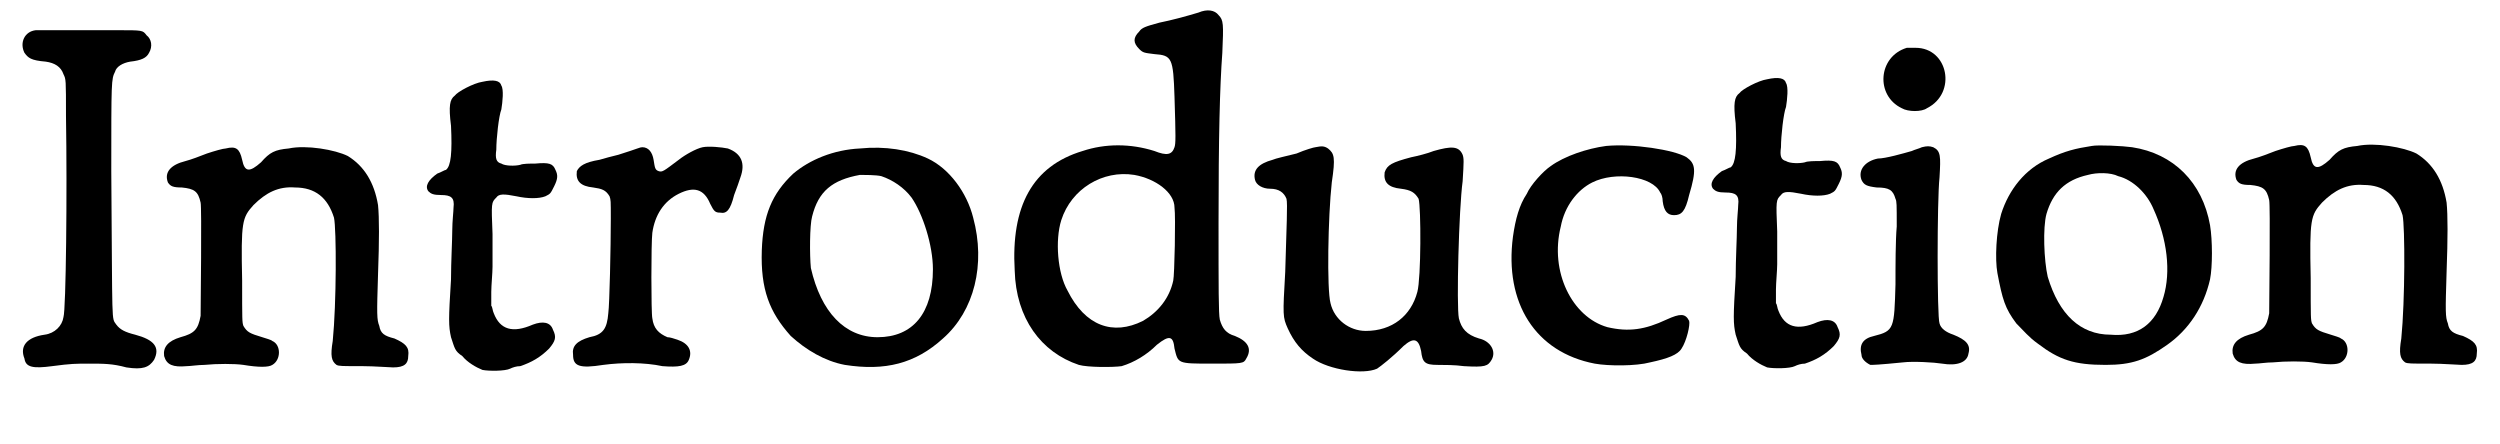<?xml version='1.0' encoding='utf-8'?>
<svg xmlns="http://www.w3.org/2000/svg" xmlns:xlink="http://www.w3.org/1999/xlink" width="197px" height="35px" viewBox="0 0 1978 353" version="1.1">
<defs>
<path id="gl5646" d="M 24 12 C 15 13 11 22 15 30 C 18 34 20 36 32 37 C 39 38 44 41 46 47 C 48 51 48 51 48 80 C 49 141 48 234 46 240 C 45 247 39 253 31 254 C 17 256 11 263 15 273 C 16 280 22 281 37 279 C 52 277 56 277 66 277 C 78 277 85 277 96 280 C 109 282 114 280 118 274 C 123 264 118 258 103 254 C 95 252 91 250 88 246 C 84 240 85 250 84 124 C 84 52 84 51 87 45 C 88 41 93 38 99 37 C 108 36 112 34 114 30 C 117 25 116 19 112 16 C 109 12 109 12 89 12 C 66 12 32 12 29 12 C 28 12 26 12 24 12 z" fill="black"/><!-- width=132 height=294 -->
<path id="gl5647" d="M 68 21 C 66 21 59 23 53 25 C 48 27 40 30 36 31 C 24 34 19 40 22 48 C 24 51 26 52 33 52 C 43 53 46 55 48 64 C 49 68 48 147 48 154 C 46 165 43 168 32 171 C 22 174 18 179 19 186 C 21 193 26 195 37 194 C 40 194 46 193 51 193 C 61 192 75 192 82 193 C 94 195 102 195 105 193 C 112 189 112 177 105 174 C 104 173 100 172 97 171 C 87 168 85 167 82 162 C 81 159 81 158 81 126 C 80 79 81 76 90 66 C 100 56 110 51 123 52 C 139 52 149 60 154 76 C 156 85 156 144 153 174 C 151 186 152 190 156 193 C 158 194 160 194 177 194 C 186 194 198 195 201 195 C 210 195 213 192 213 186 C 214 179 211 176 202 172 C 194 170 191 168 190 162 C 188 157 188 153 189 121 C 190 94 190 76 189 66 C 186 48 178 35 165 27 C 155 22 132 18 118 21 C 107 22 103 24 96 32 C 87 40 83 40 81 30 C 79 21 76 19 68 21 z" fill="black"/><!-- width=227 height=209 -->
<path id="gl5648" d="M 67 8 C 60 9 47 16 45 19 C 41 22 40 27 42 43 C 43 64 42 75 38 78 C 37 78 34 80 31 81 C 24 86 21 91 24 95 C 26 97 28 98 34 98 C 42 98 45 100 44 108 C 44 111 43 119 43 126 C 43 134 42 151 42 165 C 40 197 40 202 42 211 C 45 220 45 222 51 226 C 55 231 62 235 67 237 C 72 238 85 238 89 236 C 91 235 94 234 97 234 C 106 231 113 227 120 220 C 125 214 126 211 123 205 C 121 199 115 198 107 201 C 91 208 81 205 76 192 C 75 190 75 187 74 186 C 74 182 74 179 74 175 C 74 170 75 160 75 155 C 75 147 75 142 75 129 C 74 104 74 104 78 100 C 80 97 84 97 94 99 C 103 101 112 101 117 99 C 121 97 121 97 124 91 C 127 85 127 82 125 78 C 123 73 120 72 109 73 C 105 73 99 73 97 74 C 93 75 85 75 82 73 C 78 72 77 69 78 62 C 78 53 80 35 82 30 C 83 24 84 14 82 11 C 81 7 76 6 67 8 z" fill="black"/><!-- width=137 height=253 -->
<path id="gl5649" d="M 134 33 C 129 34 120 39 115 43 C 103 52 102 53 99 52 C 96 51 96 49 95 43 C 94 37 91 33 86 33 C 84 33 83 34 67 39 C 63 40 55 42 52 43 C 40 45 36 48 34 52 C 33 60 37 64 47 65 C 54 66 57 67 60 72 C 61 75 61 75 61 90 C 61 112 60 158 59 165 C 58 177 55 182 44 184 C 34 187 30 191 31 198 C 31 207 36 209 55 206 C 70 204 88 204 102 207 C 115 208 121 207 123 202 C 126 195 123 189 114 186 C 111 185 108 184 106 184 C 99 181 95 177 94 169 C 93 165 93 109 94 101 C 96 87 103 76 115 70 C 127 64 135 66 140 78 C 143 84 144 85 148 85 C 153 86 156 83 159 71 C 161 66 163 60 164 57 C 168 46 165 38 154 34 C 149 33 139 32 134 33 z" fill="black"/><!-- width=179 height=220 -->
<path id="gl5650" d="M 94 18 C 73 19 54 27 41 38 C 24 54 17 71 16 99 C 15 130 22 148 39 167 C 51 178 66 187 82 190 C 114 195 138 189 160 169 C 185 147 194 110 184 73 C 179 53 165 34 148 26 C 133 19 114 16 94 18 M 111 40 C 120 43 129 49 135 57 C 144 70 152 95 152 114 C 152 149 136 168 108 168 C 82 168 63 148 55 113 C 54 103 54 79 56 72 C 61 52 72 43 94 39 C 97 39 107 39 111 40 z" fill="black"/><!-- width=202 height=207 -->
<path id="gl5651" d="M 158 10 C 148 13 137 16 127 18 C 116 21 113 22 111 25 C 106 30 106 34 111 39 C 114 42 115 42 123 43 C 137 44 138 46 139 77 C 140 109 140 114 139 117 C 137 123 133 124 123 120 C 104 114 84 114 66 120 C 26 132 9 164 12 215 C 13 253 33 280 63 290 C 70 292 90 292 97 291 C 107 288 117 282 125 274 C 135 266 138 267 139 277 C 142 289 141 289 169 289 C 193 289 194 289 196 285 C 201 277 197 271 187 267 C 180 265 177 261 175 254 C 174 249 174 230 174 177 C 174 109 175 69 177 42 C 178 19 178 16 174 12 C 171 8 165 7 158 10 M 107 139 C 124 142 139 153 139 165 C 140 172 139 219 138 223 C 135 237 126 248 114 255 C 90 267 68 259 54 231 C 46 217 44 191 49 175 C 57 150 82 135 107 139 z" fill="black"/><!-- width=225 height=353 -->
<path id="gl5652" d="M 60 7 C 59 7 52 9 45 12 C 37 14 28 16 26 17 C 15 20 10 25 12 33 C 13 37 18 40 24 40 C 31 40 35 43 37 48 C 38 52 37 70 36 106 C 34 141 34 142 38 151 C 43 162 49 169 58 175 C 71 184 98 188 109 183 C 112 181 121 174 130 165 C 138 158 142 159 144 169 C 145 178 147 180 157 180 C 162 180 171 180 178 181 C 195 182 197 181 200 176 C 204 169 199 161 190 159 C 180 156 176 151 174 143 C 172 133 174 56 177 34 C 178 18 178 16 177 13 C 174 6 168 6 154 10 C 149 12 141 14 136 15 C 121 19 117 21 115 27 C 114 35 118 39 128 40 C 136 41 139 43 142 48 C 144 55 144 111 141 122 C 136 141 121 153 100 153 C 87 153 75 144 72 131 C 69 120 70 62 73 35 C 76 15 75 12 70 8 C 67 6 65 6 60 7 z" fill="black"/><!-- width=214 height=203 -->
<path id="gl5653" d="M 111 14 C 96 16 78 22 67 30 C 61 34 51 45 48 52 C 42 61 39 72 37 86 C 30 139 55 178 102 187 C 113 189 135 189 146 186 C 160 183 168 180 171 175 C 175 169 178 156 177 153 C 174 147 170 147 159 152 C 142 160 129 162 112 158 C 84 150 66 114 75 78 C 78 62 88 49 100 43 C 118 34 148 38 154 51 C 155 52 156 55 156 58 C 157 66 160 69 165 69 C 171 69 174 66 177 53 C 183 33 182 28 175 23 C 165 17 132 12 111 14 z" fill="black"/><!-- width=195 height=202 -->
<path id="gl5648" d="M 67 8 C 60 9 47 16 45 19 C 41 22 40 27 42 43 C 43 64 42 75 38 78 C 37 78 34 80 31 81 C 24 86 21 91 24 95 C 26 97 28 98 34 98 C 42 98 45 100 44 108 C 44 111 43 119 43 126 C 43 134 42 151 42 165 C 40 197 40 202 42 211 C 45 220 45 222 51 226 C 55 231 62 235 67 237 C 72 238 85 238 89 236 C 91 235 94 234 97 234 C 106 231 113 227 120 220 C 125 214 126 211 123 205 C 121 199 115 198 107 201 C 91 208 81 205 76 192 C 75 190 75 187 74 186 C 74 182 74 179 74 175 C 74 170 75 160 75 155 C 75 147 75 142 75 129 C 74 104 74 104 78 100 C 80 97 84 97 94 99 C 103 101 112 101 117 99 C 121 97 121 97 124 91 C 127 85 127 82 125 78 C 123 73 120 72 109 73 C 105 73 99 73 97 74 C 93 75 85 75 82 73 C 78 72 77 69 78 62 C 78 53 80 35 82 30 C 83 24 84 14 82 11 C 81 7 76 6 67 8 z" fill="black"/><!-- width=137 height=253 -->
<path id="gl5654" d="M 51 9 C 28 16 26 47 47 57 C 52 60 63 60 67 57 C 91 45 84 9 58 9 C 55 9 52 9 51 9 M 63 88 C 61 89 57 90 55 91 C 48 93 34 97 28 97 C 18 99 12 106 15 114 C 17 118 19 119 27 120 C 37 120 40 122 42 129 C 43 131 43 133 43 151 C 42 162 42 183 42 197 C 41 232 41 234 25 238 C 16 240 13 245 15 253 C 15 256 18 259 22 261 C 24 261 28 261 48 259 C 56 258 73 259 79 260 C 91 262 99 259 100 252 C 102 245 98 241 88 237 C 82 235 78 232 77 228 C 75 223 75 130 77 112 C 78 95 78 91 72 88 C 69 87 67 87 63 88 z" fill="black"/><!-- width=114 height=303 -->
<path id="gl5655" d="M 93 16 C 80 18 72 20 59 26 C 40 34 27 51 21 70 C 17 84 16 106 18 117 C 22 138 24 145 33 157 C 39 163 43 168 50 173 C 67 186 79 190 104 190 C 125 190 136 186 153 174 C 170 162 182 144 187 122 C 189 112 189 91 187 79 C 181 45 158 22 125 17 C 118 16 98 15 93 16 M 114 40 C 126 43 137 54 142 66 C 153 90 156 116 150 136 C 144 157 130 168 108 166 C 84 166 67 150 58 120 C 55 107 54 81 57 70 C 62 53 72 43 90 39 C 97 37 108 37 114 40 z" fill="black"/><!-- width=204 height=204 -->
<path id="gl5647" d="M 68 21 C 66 21 59 23 53 25 C 48 27 40 30 36 31 C 24 34 19 40 22 48 C 24 51 26 52 33 52 C 43 53 46 55 48 64 C 49 68 48 147 48 154 C 46 165 43 168 32 171 C 22 174 18 179 19 186 C 21 193 26 195 37 194 C 40 194 46 193 51 193 C 61 192 75 192 82 193 C 94 195 102 195 105 193 C 112 189 112 177 105 174 C 104 173 100 172 97 171 C 87 168 85 167 82 162 C 81 159 81 158 81 126 C 80 79 81 76 90 66 C 100 56 110 51 123 52 C 139 52 149 60 154 76 C 156 85 156 144 153 174 C 151 186 152 190 156 193 C 158 194 160 194 177 194 C 186 194 198 195 201 195 C 210 195 213 192 213 186 C 214 179 211 176 202 172 C 194 170 191 168 190 162 C 188 157 188 153 189 121 C 190 94 190 76 189 66 C 186 48 178 35 165 27 C 155 22 132 18 118 21 C 107 22 103 24 96 32 C 87 40 83 40 81 30 C 79 21 76 19 68 21 z" fill="black"/><!-- width=227 height=209 -->
</defs>
<use xlink:href="#gl5646" x="0" y="12"/>
<use xlink:href="#gl5647" x="107" y="97"/>
<use xlink:href="#gl5648" x="312" y="57"/>
<use xlink:href="#gl5649" x="420" y="84"/>
<use xlink:href="#gl5650" x="585" y="100"/>
<use xlink:href="#gl5651" x="790" y="0"/>
<use xlink:href="#gl5652" x="981" y="110"/>
<use xlink:href="#gl5653" x="1161" y="102"/>
<use xlink:href="#gl5648" x="1333" y="55"/>
<use xlink:href="#gl5654" x="1460" y="29"/>
<use xlink:href="#gl5655" x="1565" y="100"/>
<use xlink:href="#gl5647" x="1751" y="95"/>
</svg>
